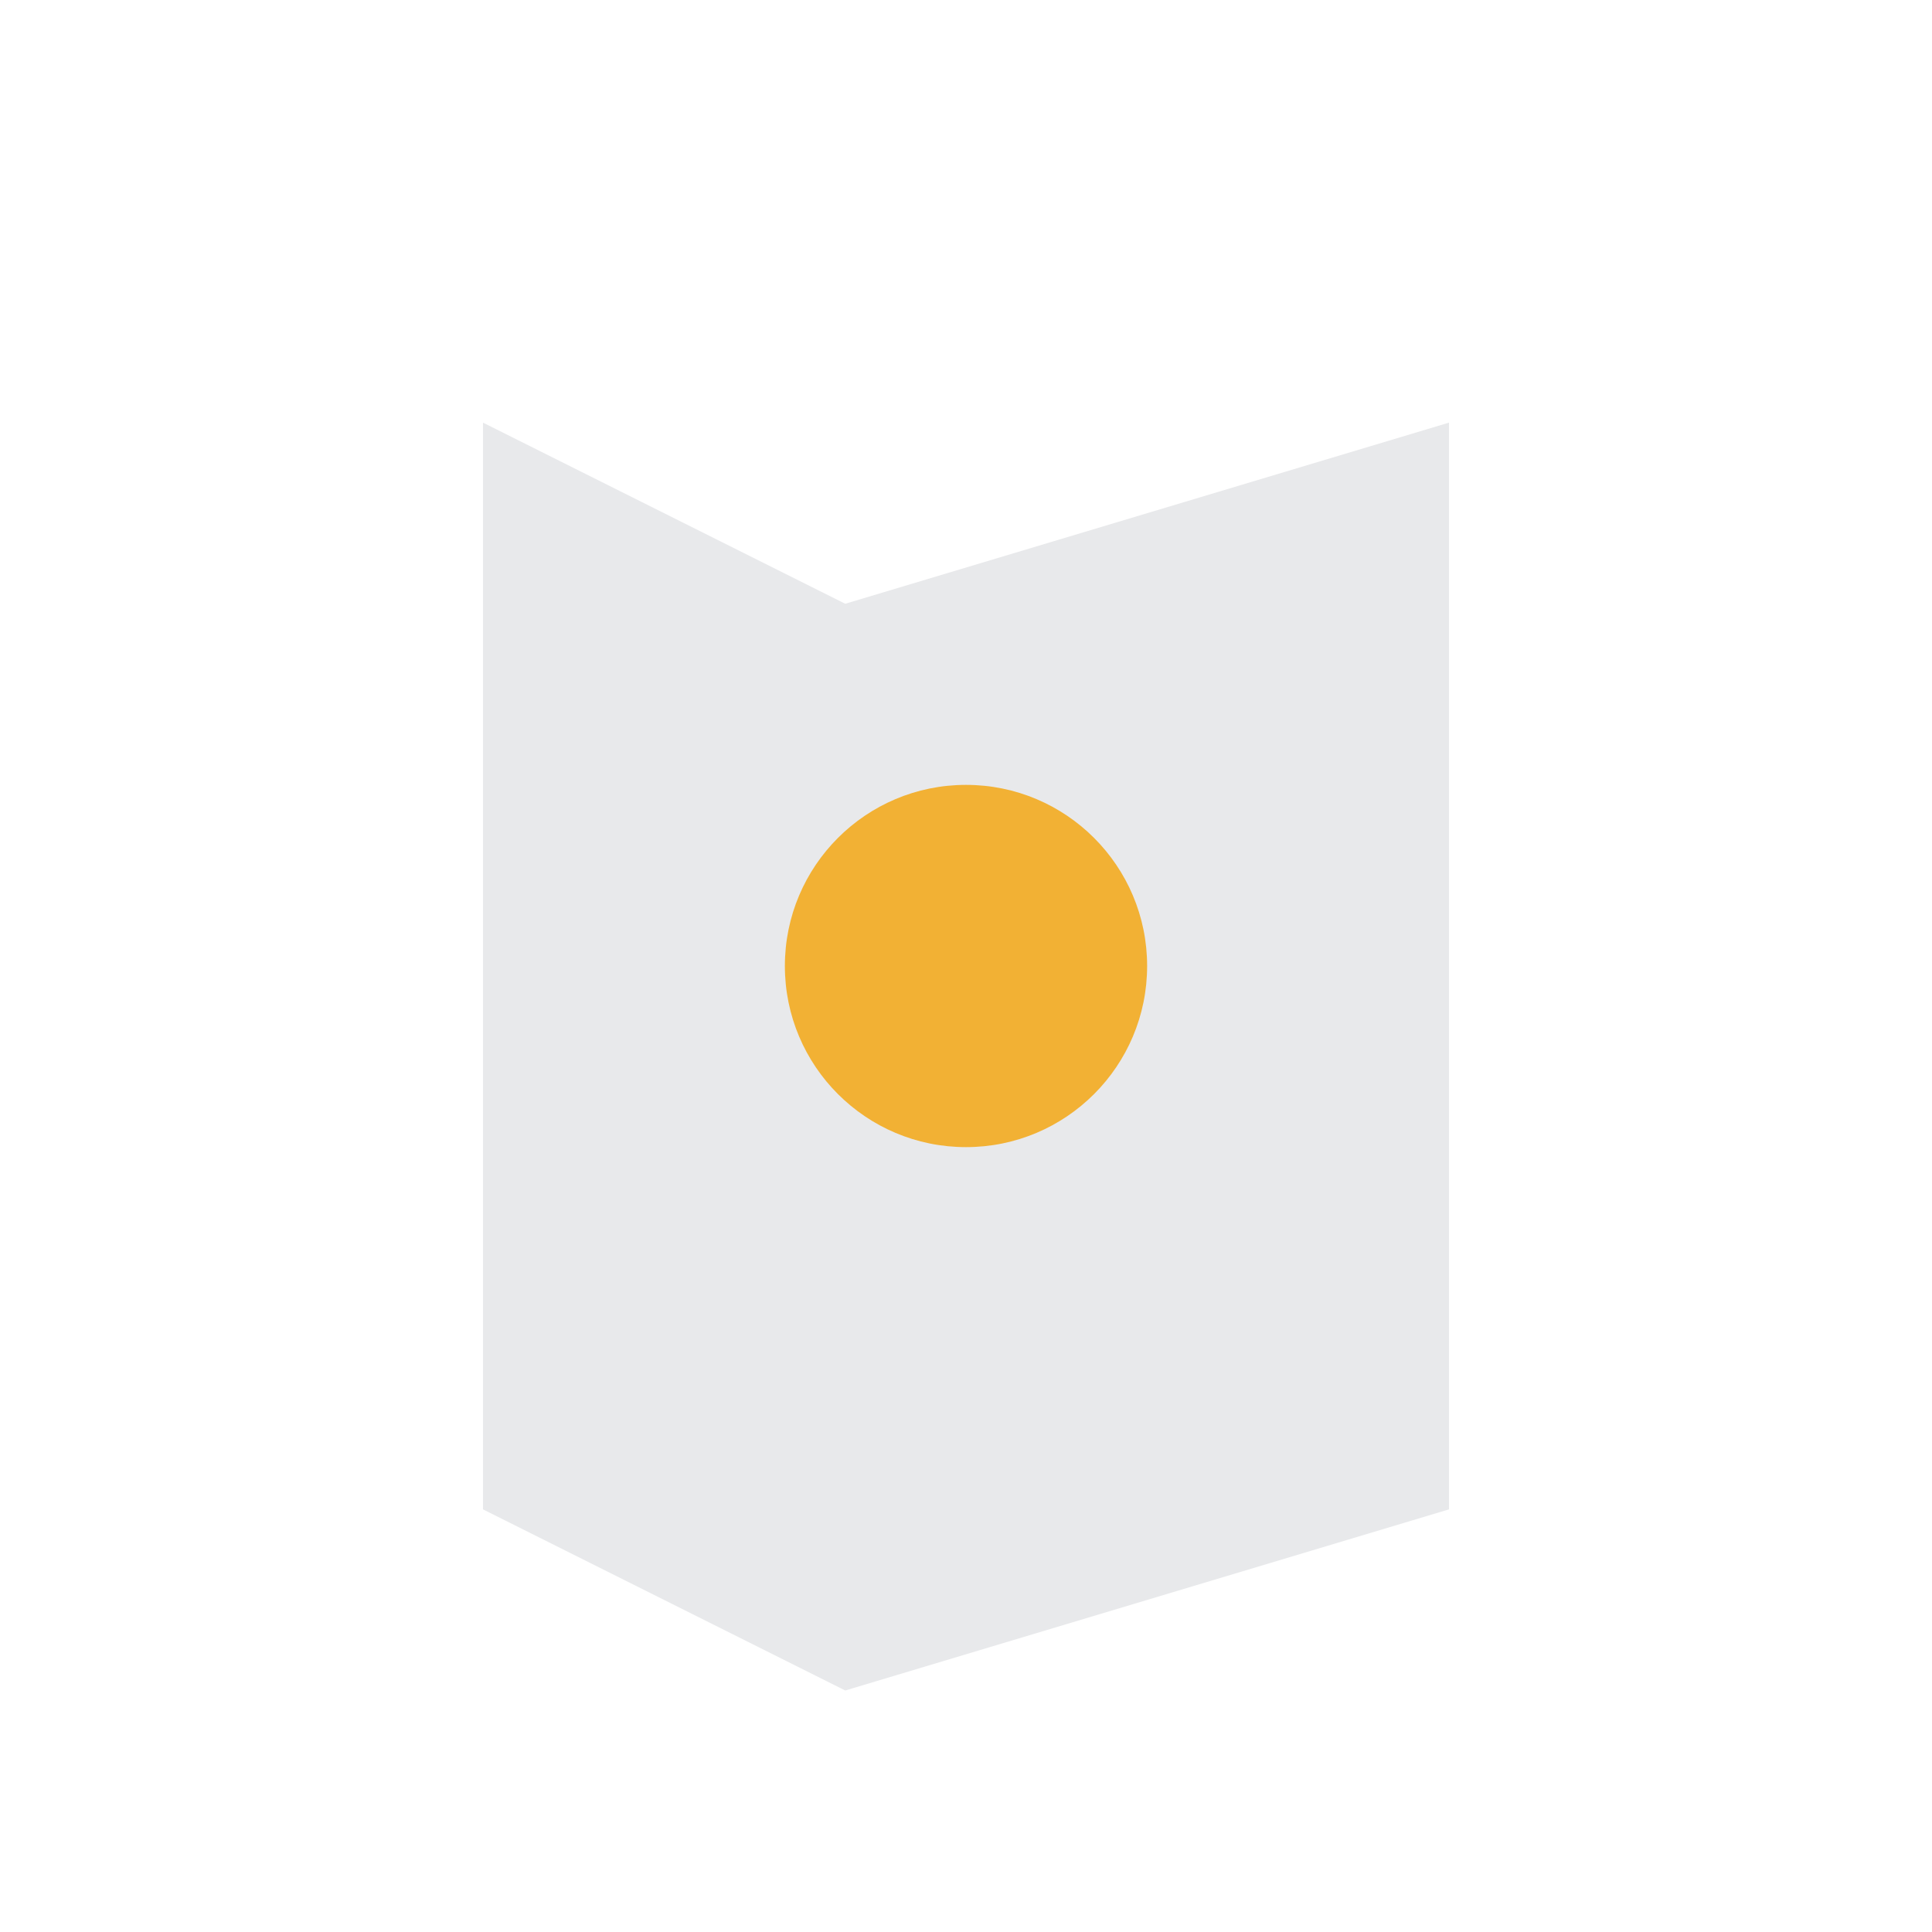 <?xml version="1.0" encoding="UTF-8"?>
<svg xmlns="http://www.w3.org/2000/svg" width="32" height="32" viewBox="0 0 32 32"><path d="M8 7l6 3 10-3v18l-10 3-6-3V7z" fill="#E8E9EB"/><circle cx="16" cy="16" r="3" fill="#F2B134"/></svg>
